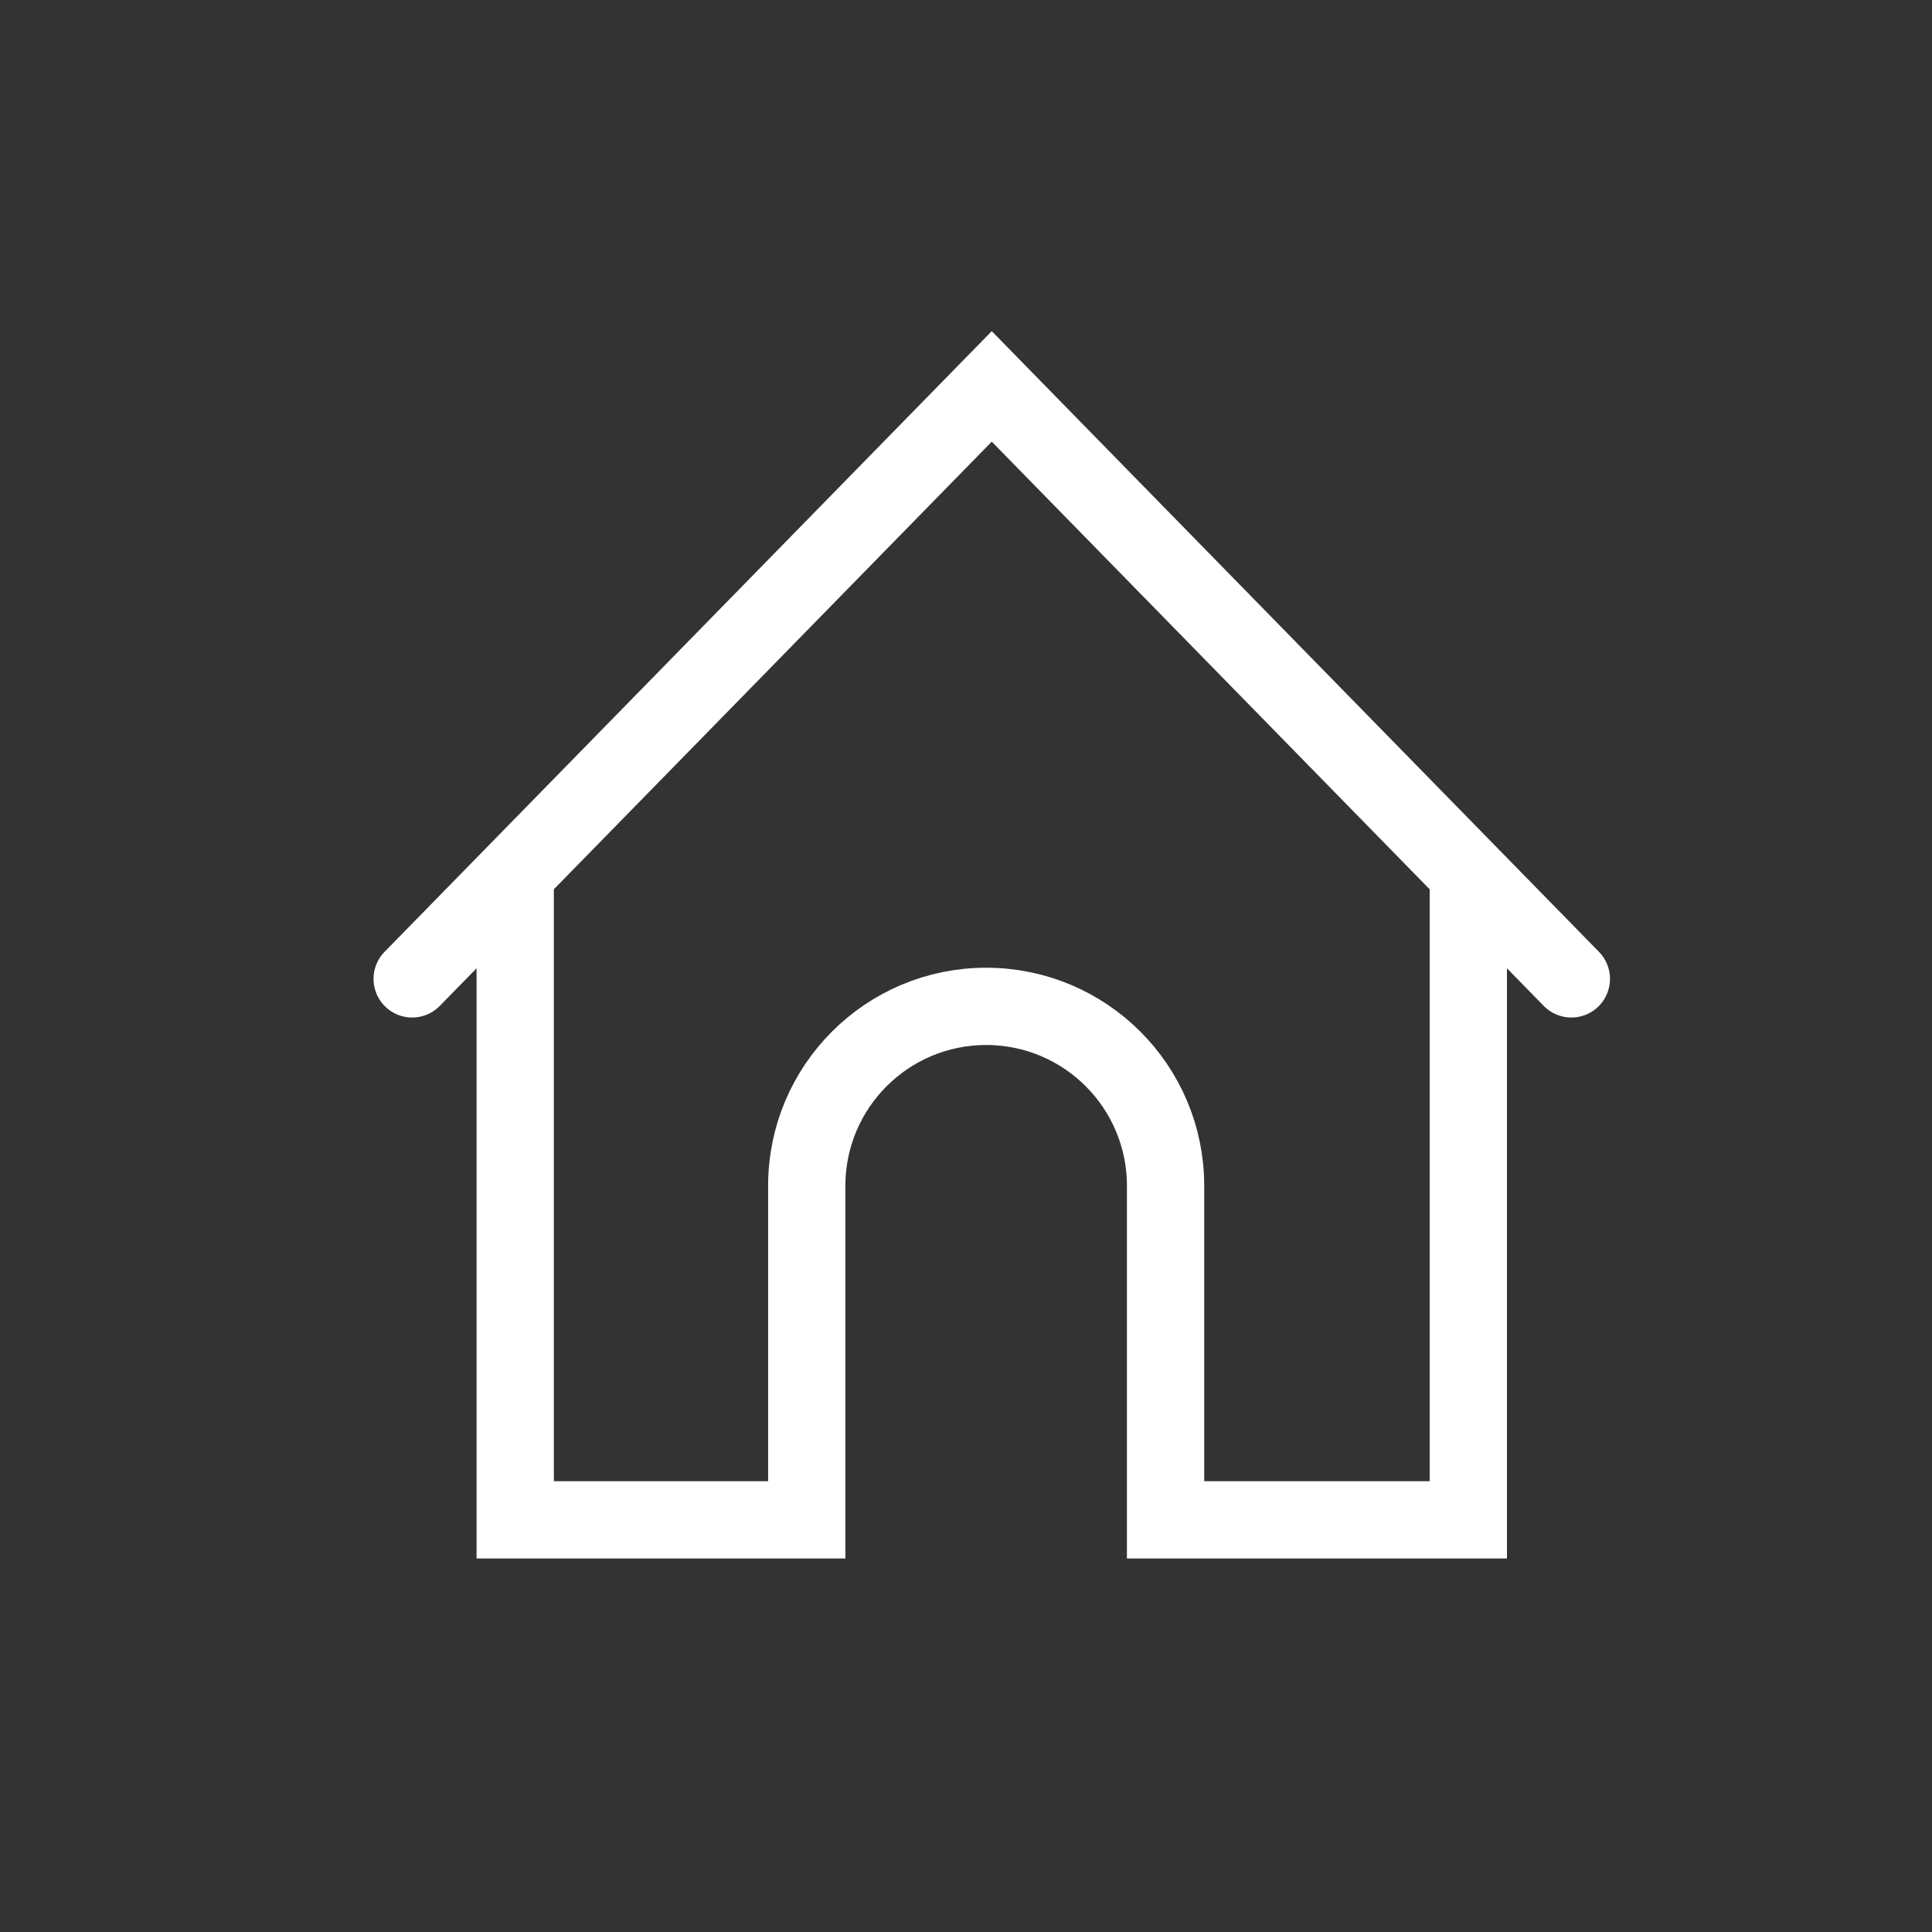 <svg width="75" height="75" viewBox="0 0 75 75" fill="none" xmlns="http://www.w3.org/2000/svg">
<rect x="0" y="0" width="75" height="75" fill="#333333" stroke="none"/>
<path d="M20 34V59H31.318V46.031C31.318 42.185 34.436 39.067 38.282 39.067V39.067C42.129 39.067 45.247 42.185 45.247 46.031V59H57V34.5" stroke="white" stroke-width="3"/>
<path d="M16 38L38.5 15L61 38" stroke="white" stroke-width="3" stroke-linecap="round"/>
</svg>
